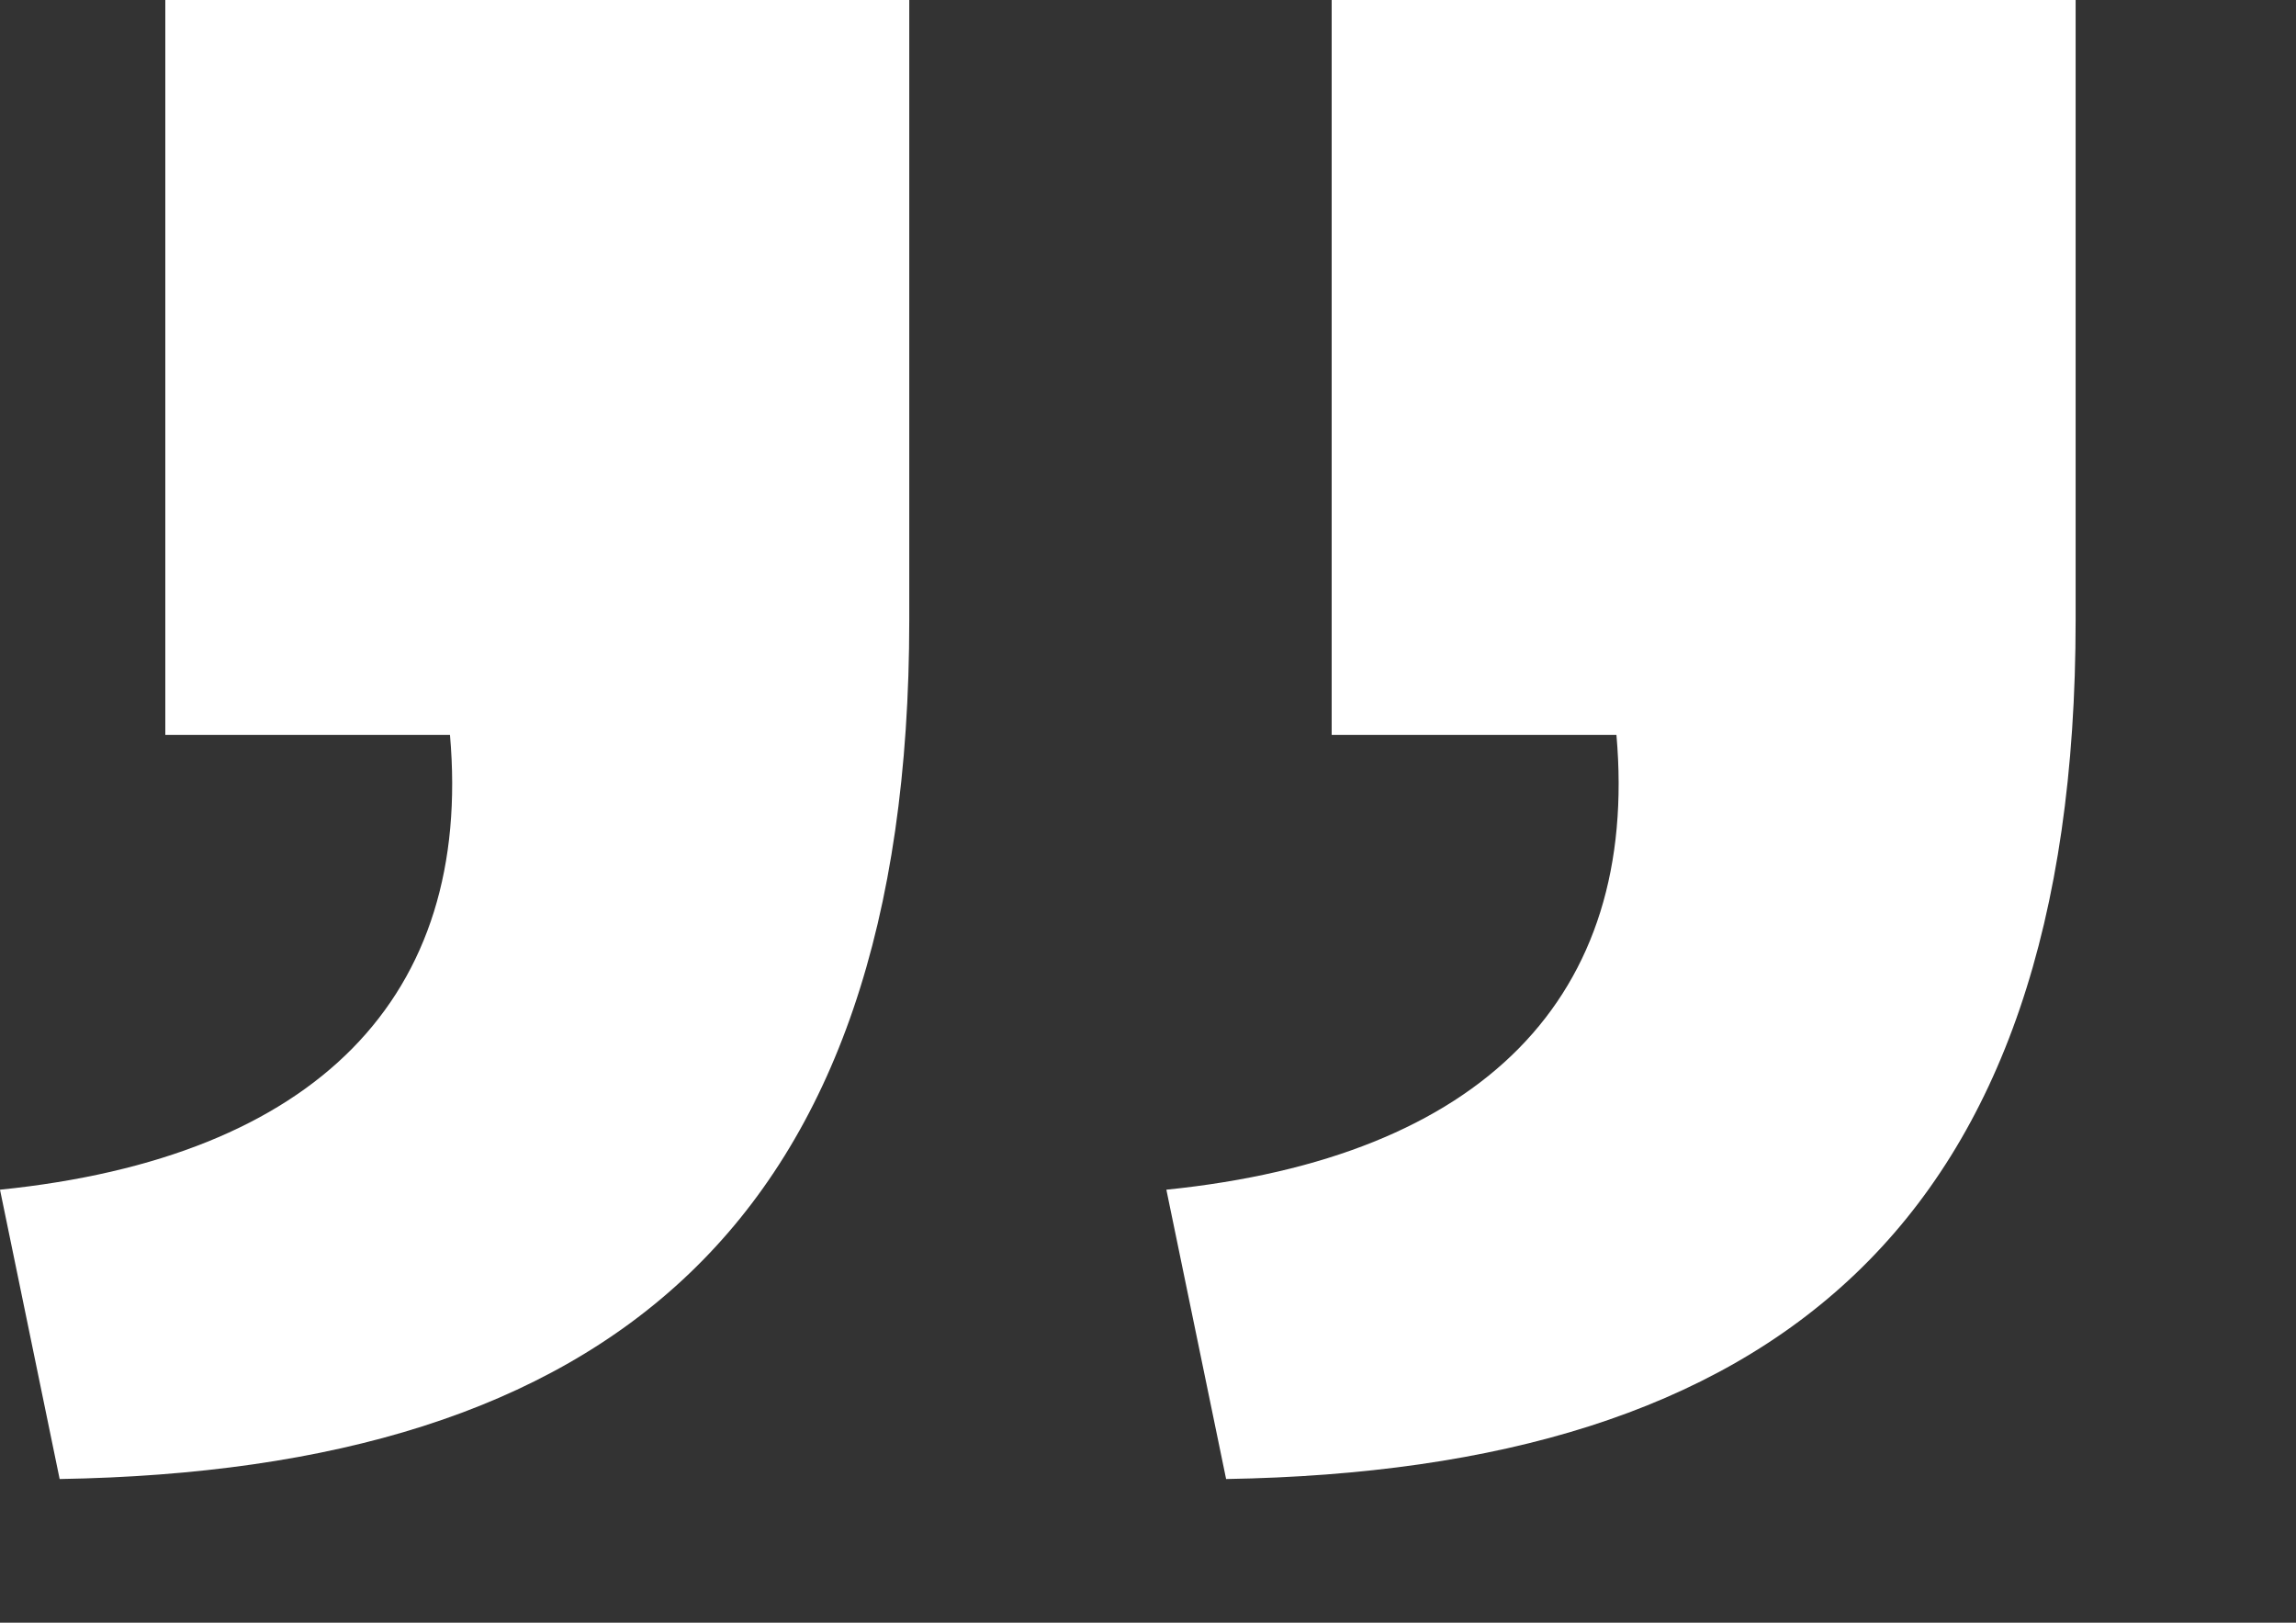 <?xml version="1.0" encoding="utf-8"?>
<!-- Generator: Adobe Illustrator 16.0.3, SVG Export Plug-In . SVG Version: 6.00 Build 0)  -->
<!DOCTYPE svg PUBLIC "-//W3C//DTD SVG 1.1//EN" "http://www.w3.org/Graphics/SVG/1.1/DTD/svg11.dtd">
<svg version="1.1" id="Layer_1" xmlns="http://www.w3.org/2000/svg" xmlns:xlink="http://www.w3.org/1999/xlink" x="0px" y="0px"
	 width="50px" height="35.333px" viewBox="0 0 50 35.333" enable-background="new 0 0 50 35.333" xml:space="preserve">
<rect x="0" y="0" width="50" height="35.333" fill="#333333" stroke="none"/>
<path fill="#FFFFFF" d="M0,25.905c6.9-0.701,10.299-4.204,9.799-9.904H3.6V0h16.201v13.501c0,13.203-6.602,18.504-18.502,18.704
	L0,25.905z M25.4,25.905c6.9-0.701,10.301-4.204,9.801-9.904H29V0h16.201v13.501c0,13.203-6.6,18.504-18.5,18.704L25.4,25.905z"/>
</svg>
